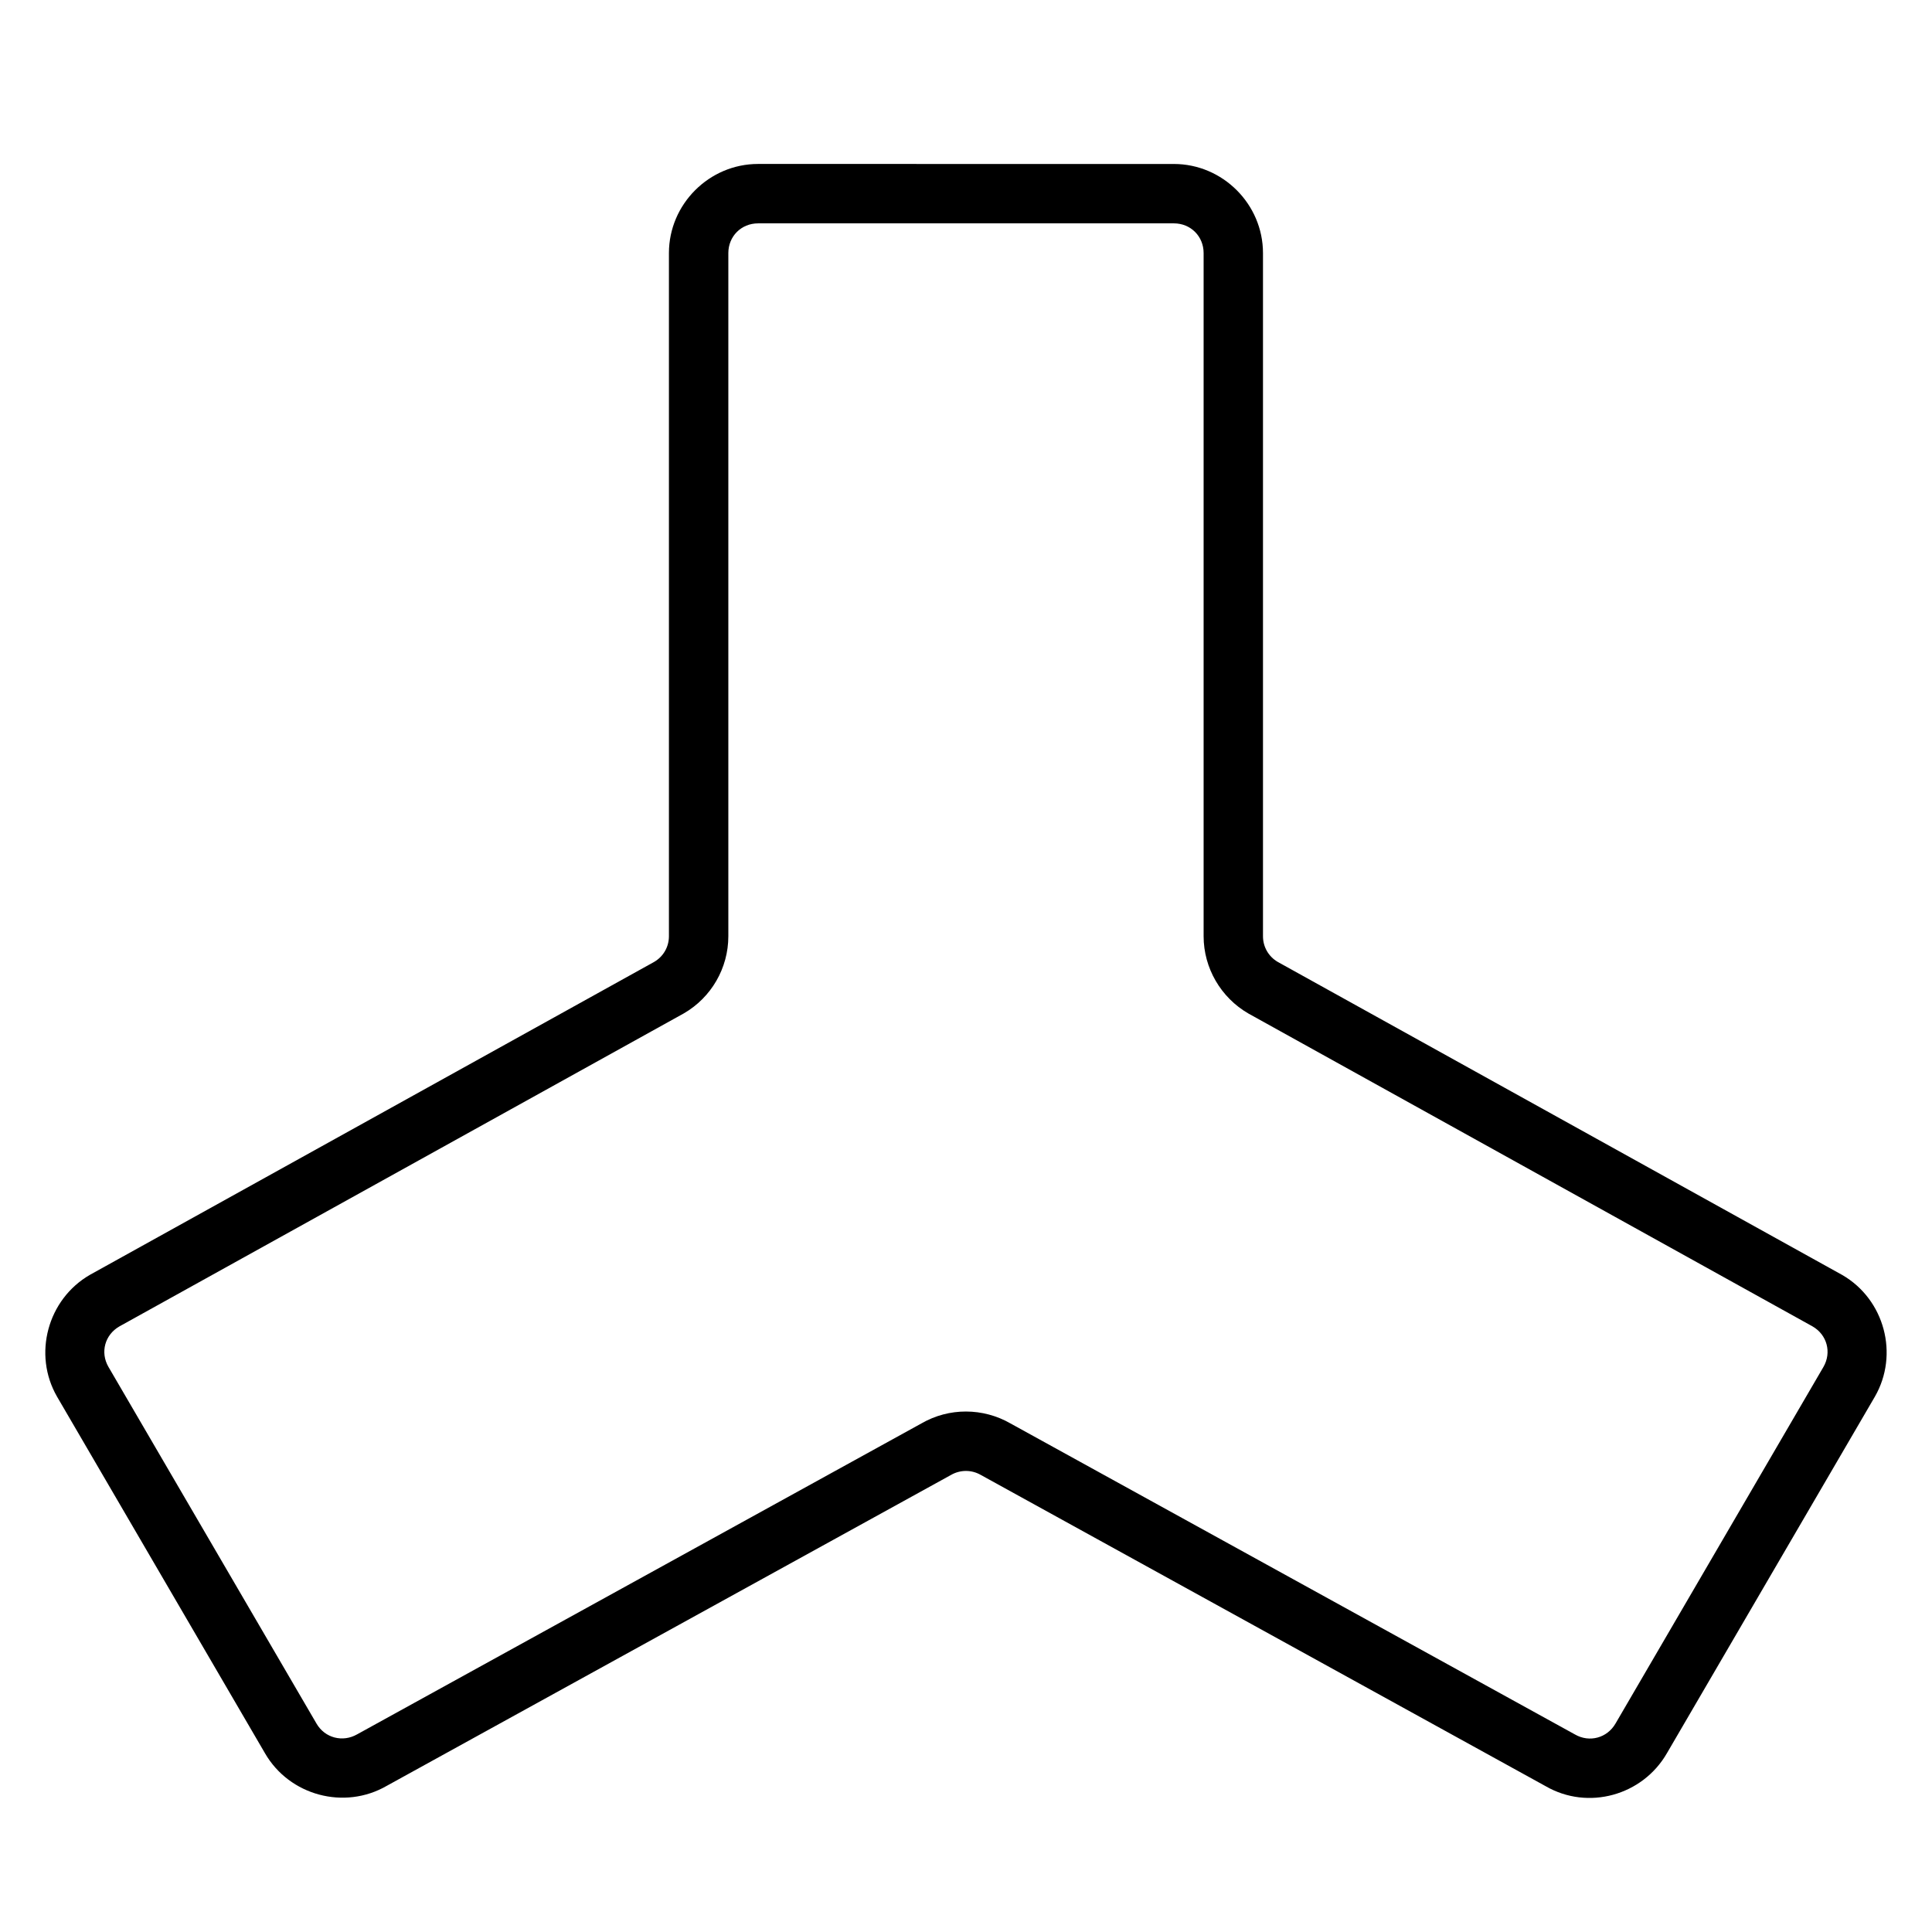 <?xml version="1.0" encoding="UTF-8"?>
<!-- Uploaded to: ICON Repo, www.svgrepo.com, Generator: ICON Repo Mixer Tools -->
<svg fill="#000000" width="800px" height="800px" version="1.1" viewBox="144 144 512 512" xmlns="http://www.w3.org/2000/svg">
 <path d="m344.89 187.45c-12.949 0-23.617 10.668-23.617 23.617v181.05c0 2.824-1.488 5.398-3.938 6.812l-149.51 82.918c-11.215 6.477-15.176 21.074-8.703 32.289l55.105 94.496c6.477 11.215 21.043 15.117 32.258 8.641l149.57-82.41c1.203-0.695 2.586-1.047 3.938-1.047 1.391 0 2.758 0.375 3.996 1.094l149.64 82.457c11.215 6.477 25.645 2.481 32.117-8.734l55.105-94.48c6.477-11.215 2.574-25.797-8.641-32.273l-149.57-82.949c-2.445-1.414-3.934-3.984-3.934-6.809v-181.05c0-12.949-10.668-23.617-23.617-23.617zm0 15.742h110.21c4.441 0 7.871 3.43 7.871 7.871v181.05c0 8.426 4.574 16.266 11.871 20.48l149.51 82.922c3.848 2.219 5.094 6.902 2.875 10.746l-55.09 94.48c-2.219 3.848-6.918 5.125-10.762 2.906l-149.57-82.41c-3.641-2.102-7.738-3.16-11.809-3.168-4.09-0.008-8.152 1.043-11.809 3.152l-149.51 82.379c-3.848 2.219-8.59 1-10.809-2.844l-55.137-94.527c-2.219-3.848-0.941-8.496 2.906-10.715l149.57-82.949c7.297-4.211 11.809-12.023 11.809-20.449v-181.05c0-4.441 3.43-7.871 7.871-7.871z" fill-rule="evenodd"/>
</svg>